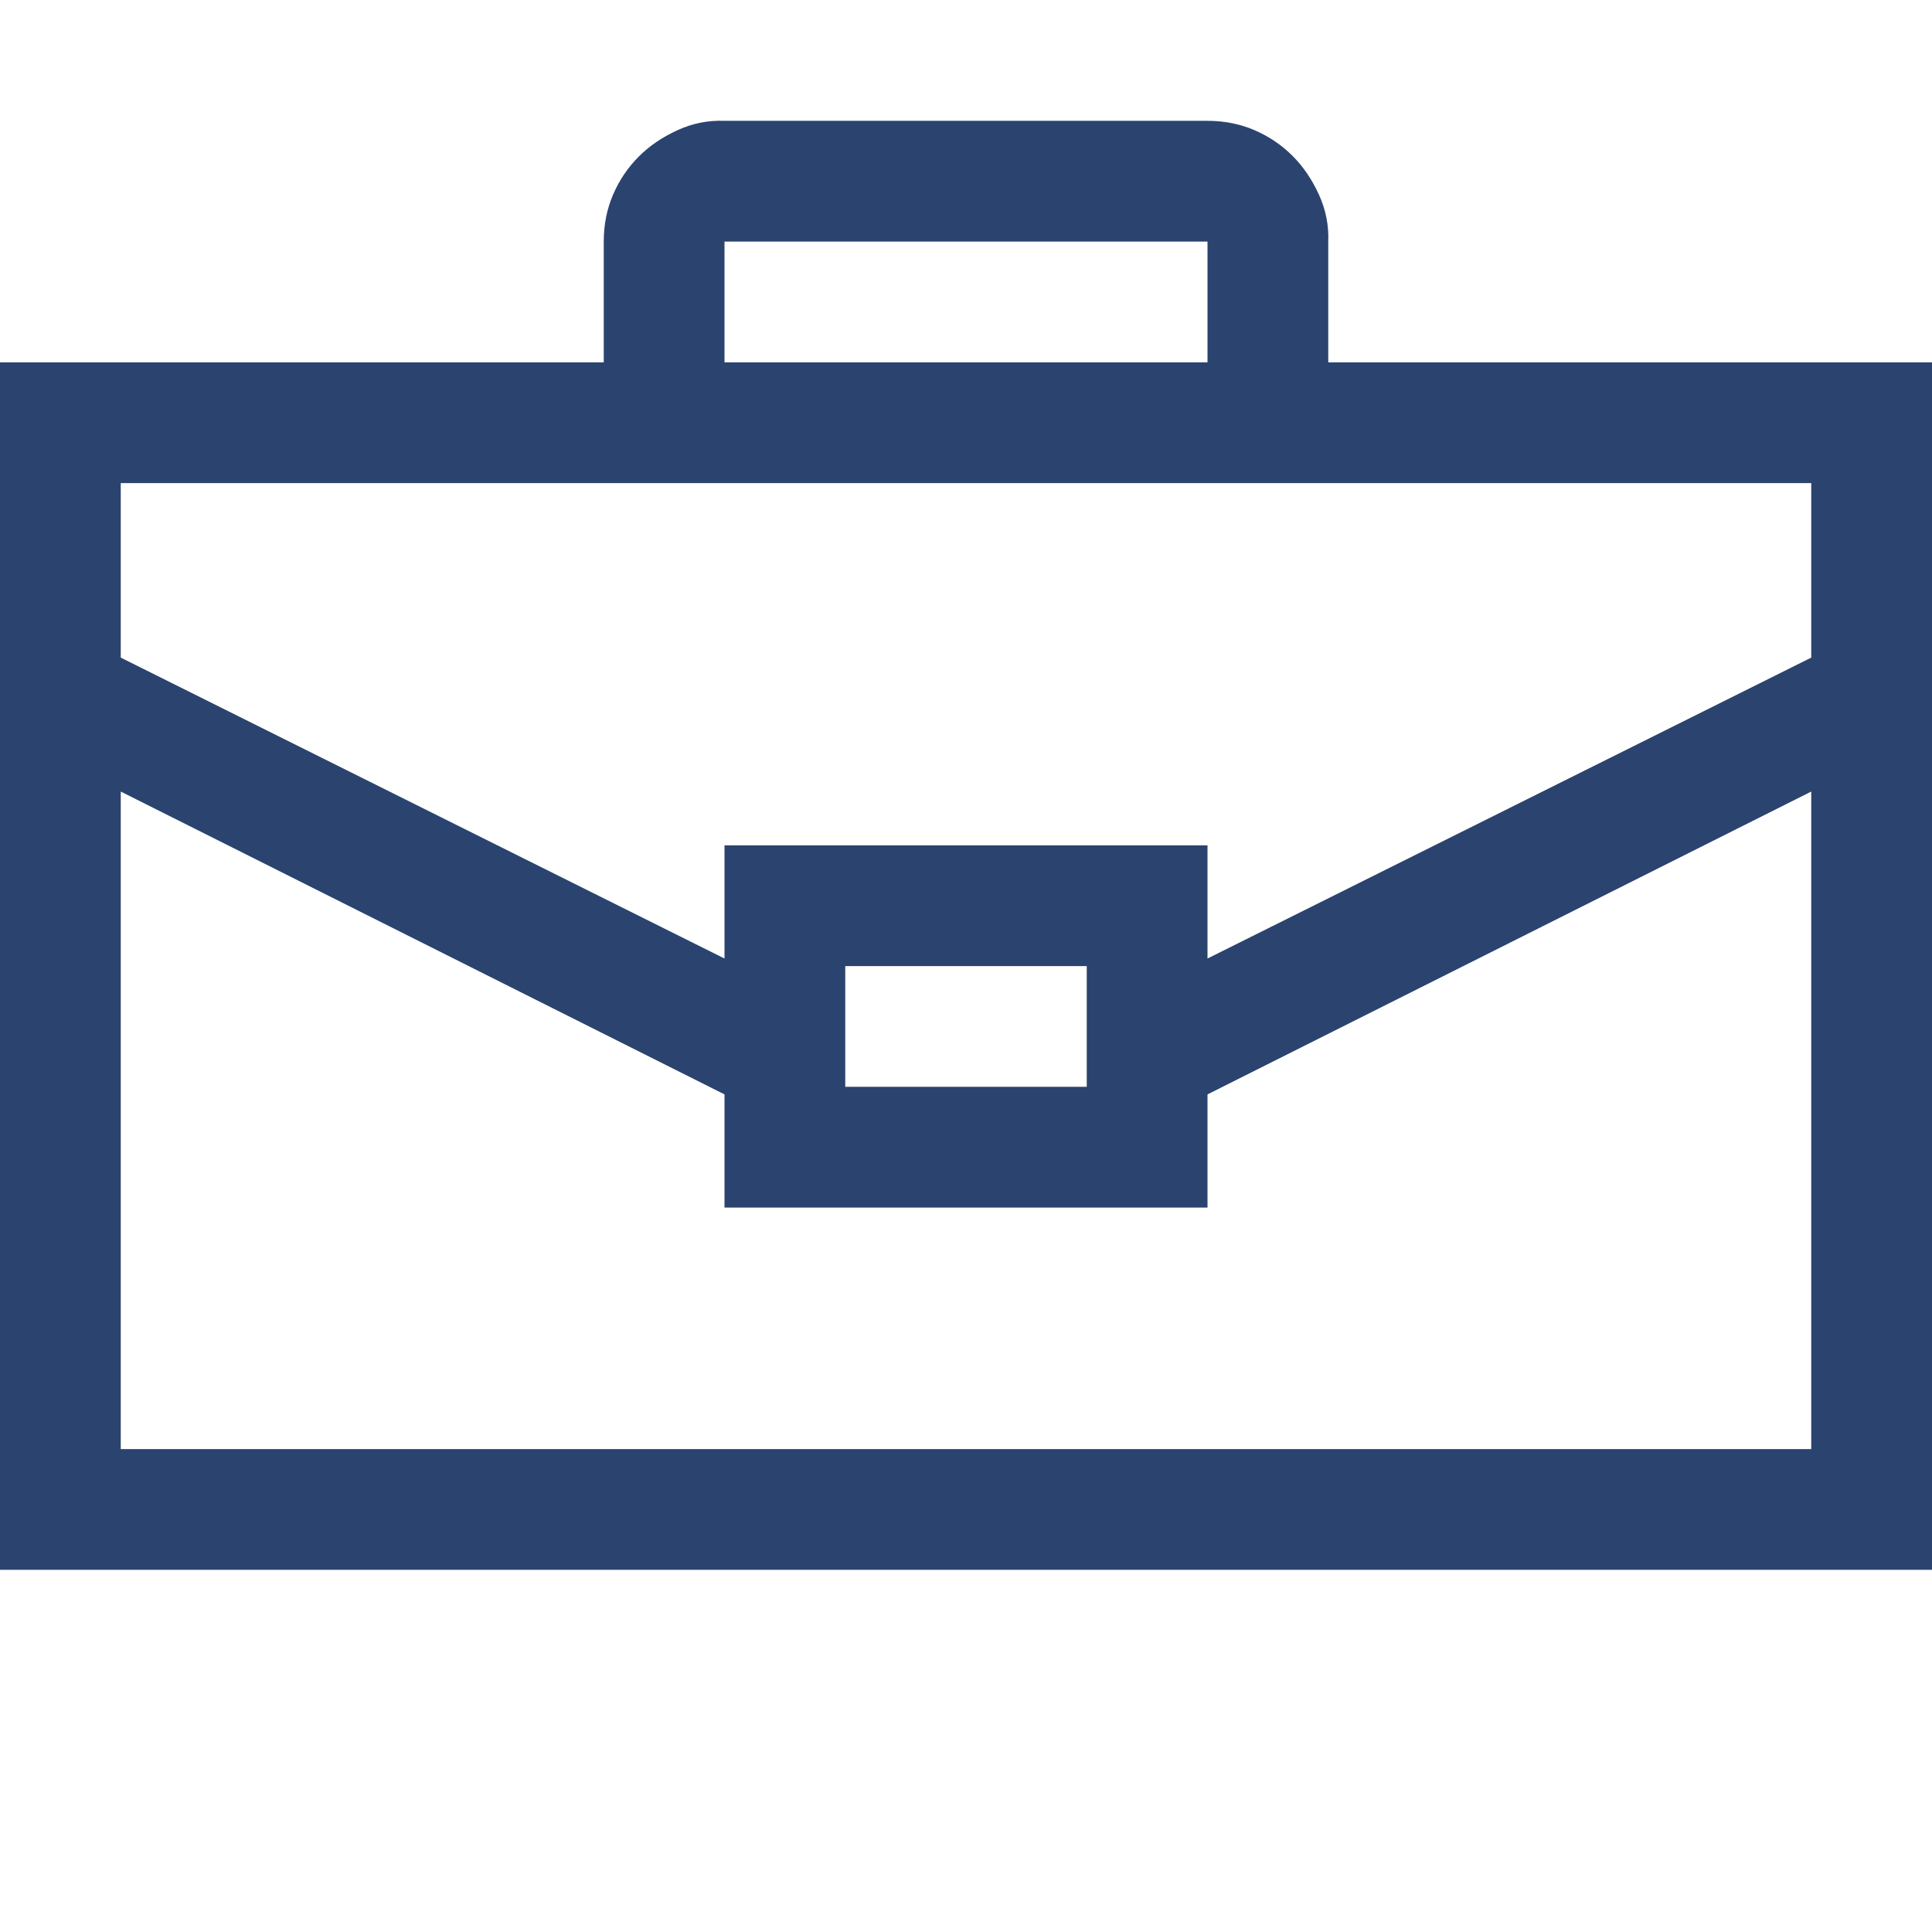 <svg width="24" height="24" viewBox="0 0 24 24" fill="none" xmlns="http://www.w3.org/2000/svg">
<path d="M24 4.501V19.501H0V4.501H7.5V3.001C7.5 2.79 7.539 2.595 7.617 2.415C7.695 2.235 7.801 2.079 7.934 1.946C8.066 1.813 8.227 1.704 8.414 1.618C8.602 1.532 8.797 1.493 9 1.501H15C15.211 1.501 15.406 1.54 15.586 1.618C15.766 1.696 15.922 1.802 16.055 1.935C16.188 2.067 16.297 2.228 16.383 2.415C16.469 2.603 16.508 2.798 16.5 3.001V4.501H24ZM9 4.501H15V3.001H9V4.501ZM1.5 6.001V8.169L9 11.907V10.501H15V11.907L22.5 8.169V6.001H1.5ZM10.5 12.001V13.501H13.5V12.001H10.5ZM22.5 18.001V9.833L15 13.595V15.001H9V13.595L1.5 9.833V18.001H22.5Z" fill="#2A446F"/>
</svg>
